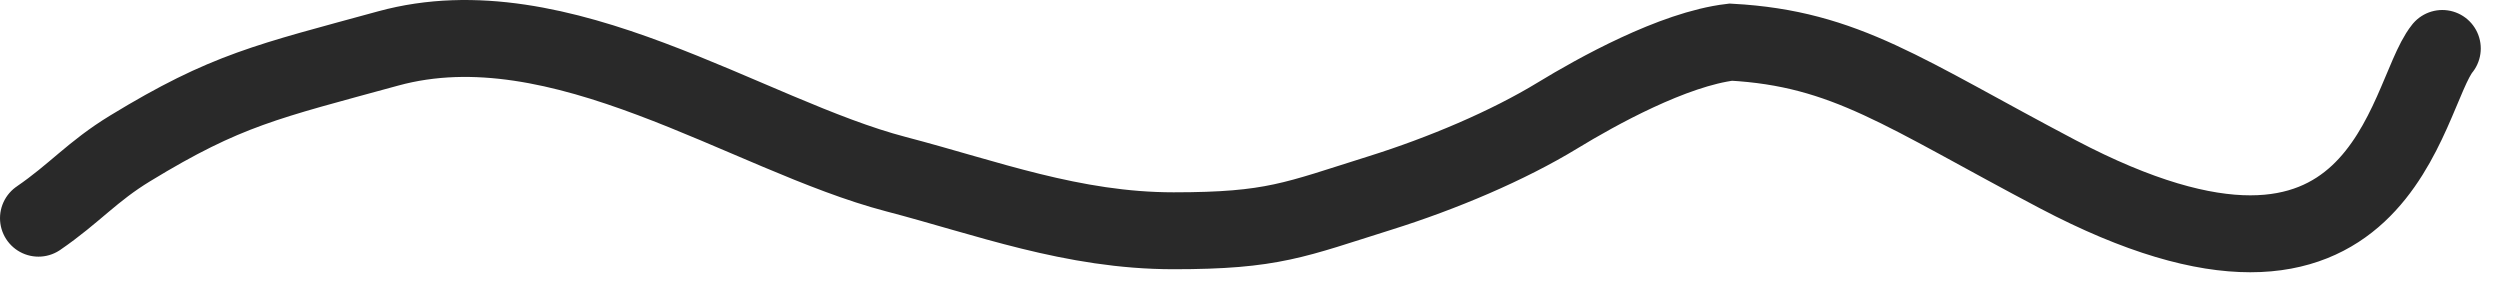 <svg width="65" height="8" viewBox="0 0 65 8" fill="none" xmlns="http://www.w3.org/2000/svg">
<path d="M1 5.673C1.94 5.029 2.396 4.459 3.385 3.857C5.89 2.331 6.95 2.121 10.092 1.26C14.583 0.029 19.419 3.516 23.298 4.529C25.64 5.14 27.888 6 30.512 6C33.097 6 33.66 5.714 35.878 5.019C37.502 4.51 39.204 3.79 40.5 3C41.505 2.388 43.5 1.276 45 1.096C48 1.26 49.5 2.425 53.5 4.529C62 9 62.5 2.5 63.5 1.26" stroke="#292929" stroke-width="2" stroke-linecap="round"/>
</svg>
